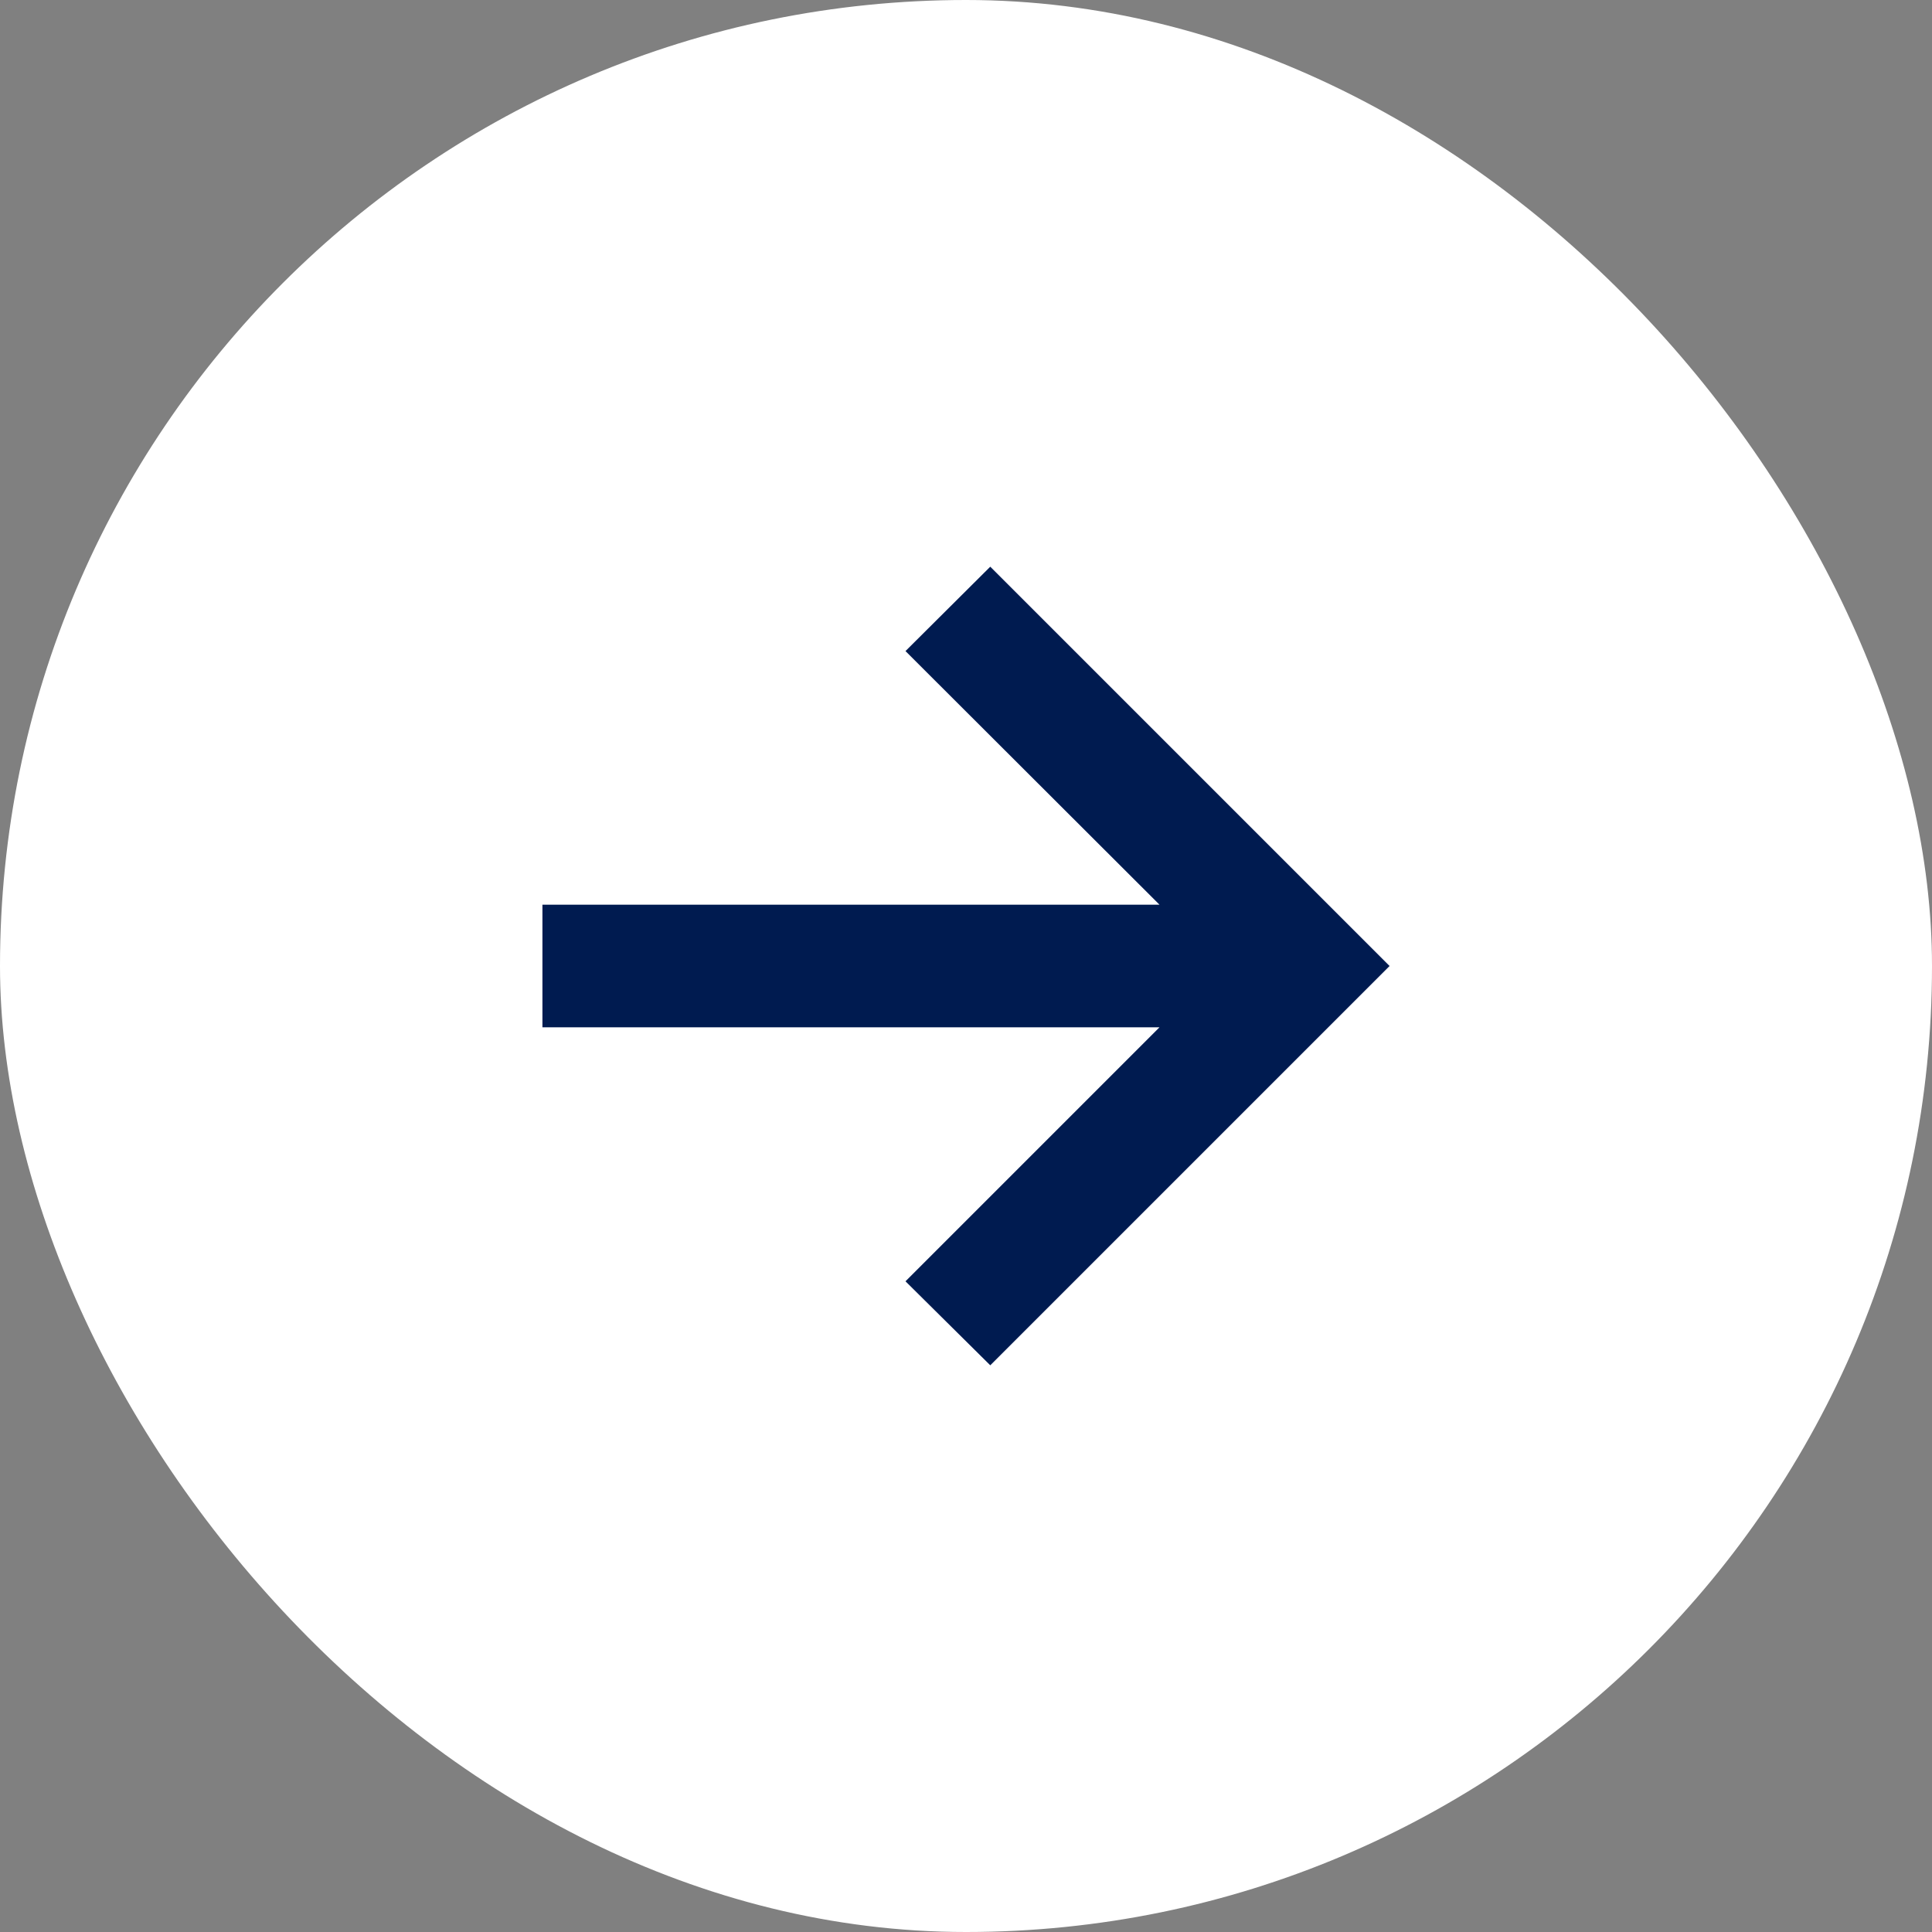 <?xml version="1.0" encoding="UTF-8"?> <svg xmlns="http://www.w3.org/2000/svg" width="50" height="50" viewBox="0 0 50 50" fill="none"><rect x="0" y="0" width="50" height="50" fill="#808080" stroke="none"/><rect width="50" height="50" rx="25" fill="white"></rect><path d="M25.628 35.334L23.434 33.16L30.007 26.587H14.038V23.413H30.007L23.434 16.85L25.628 14.666L35.962 25L25.628 35.334Z" fill="#001B50"></path></svg> 